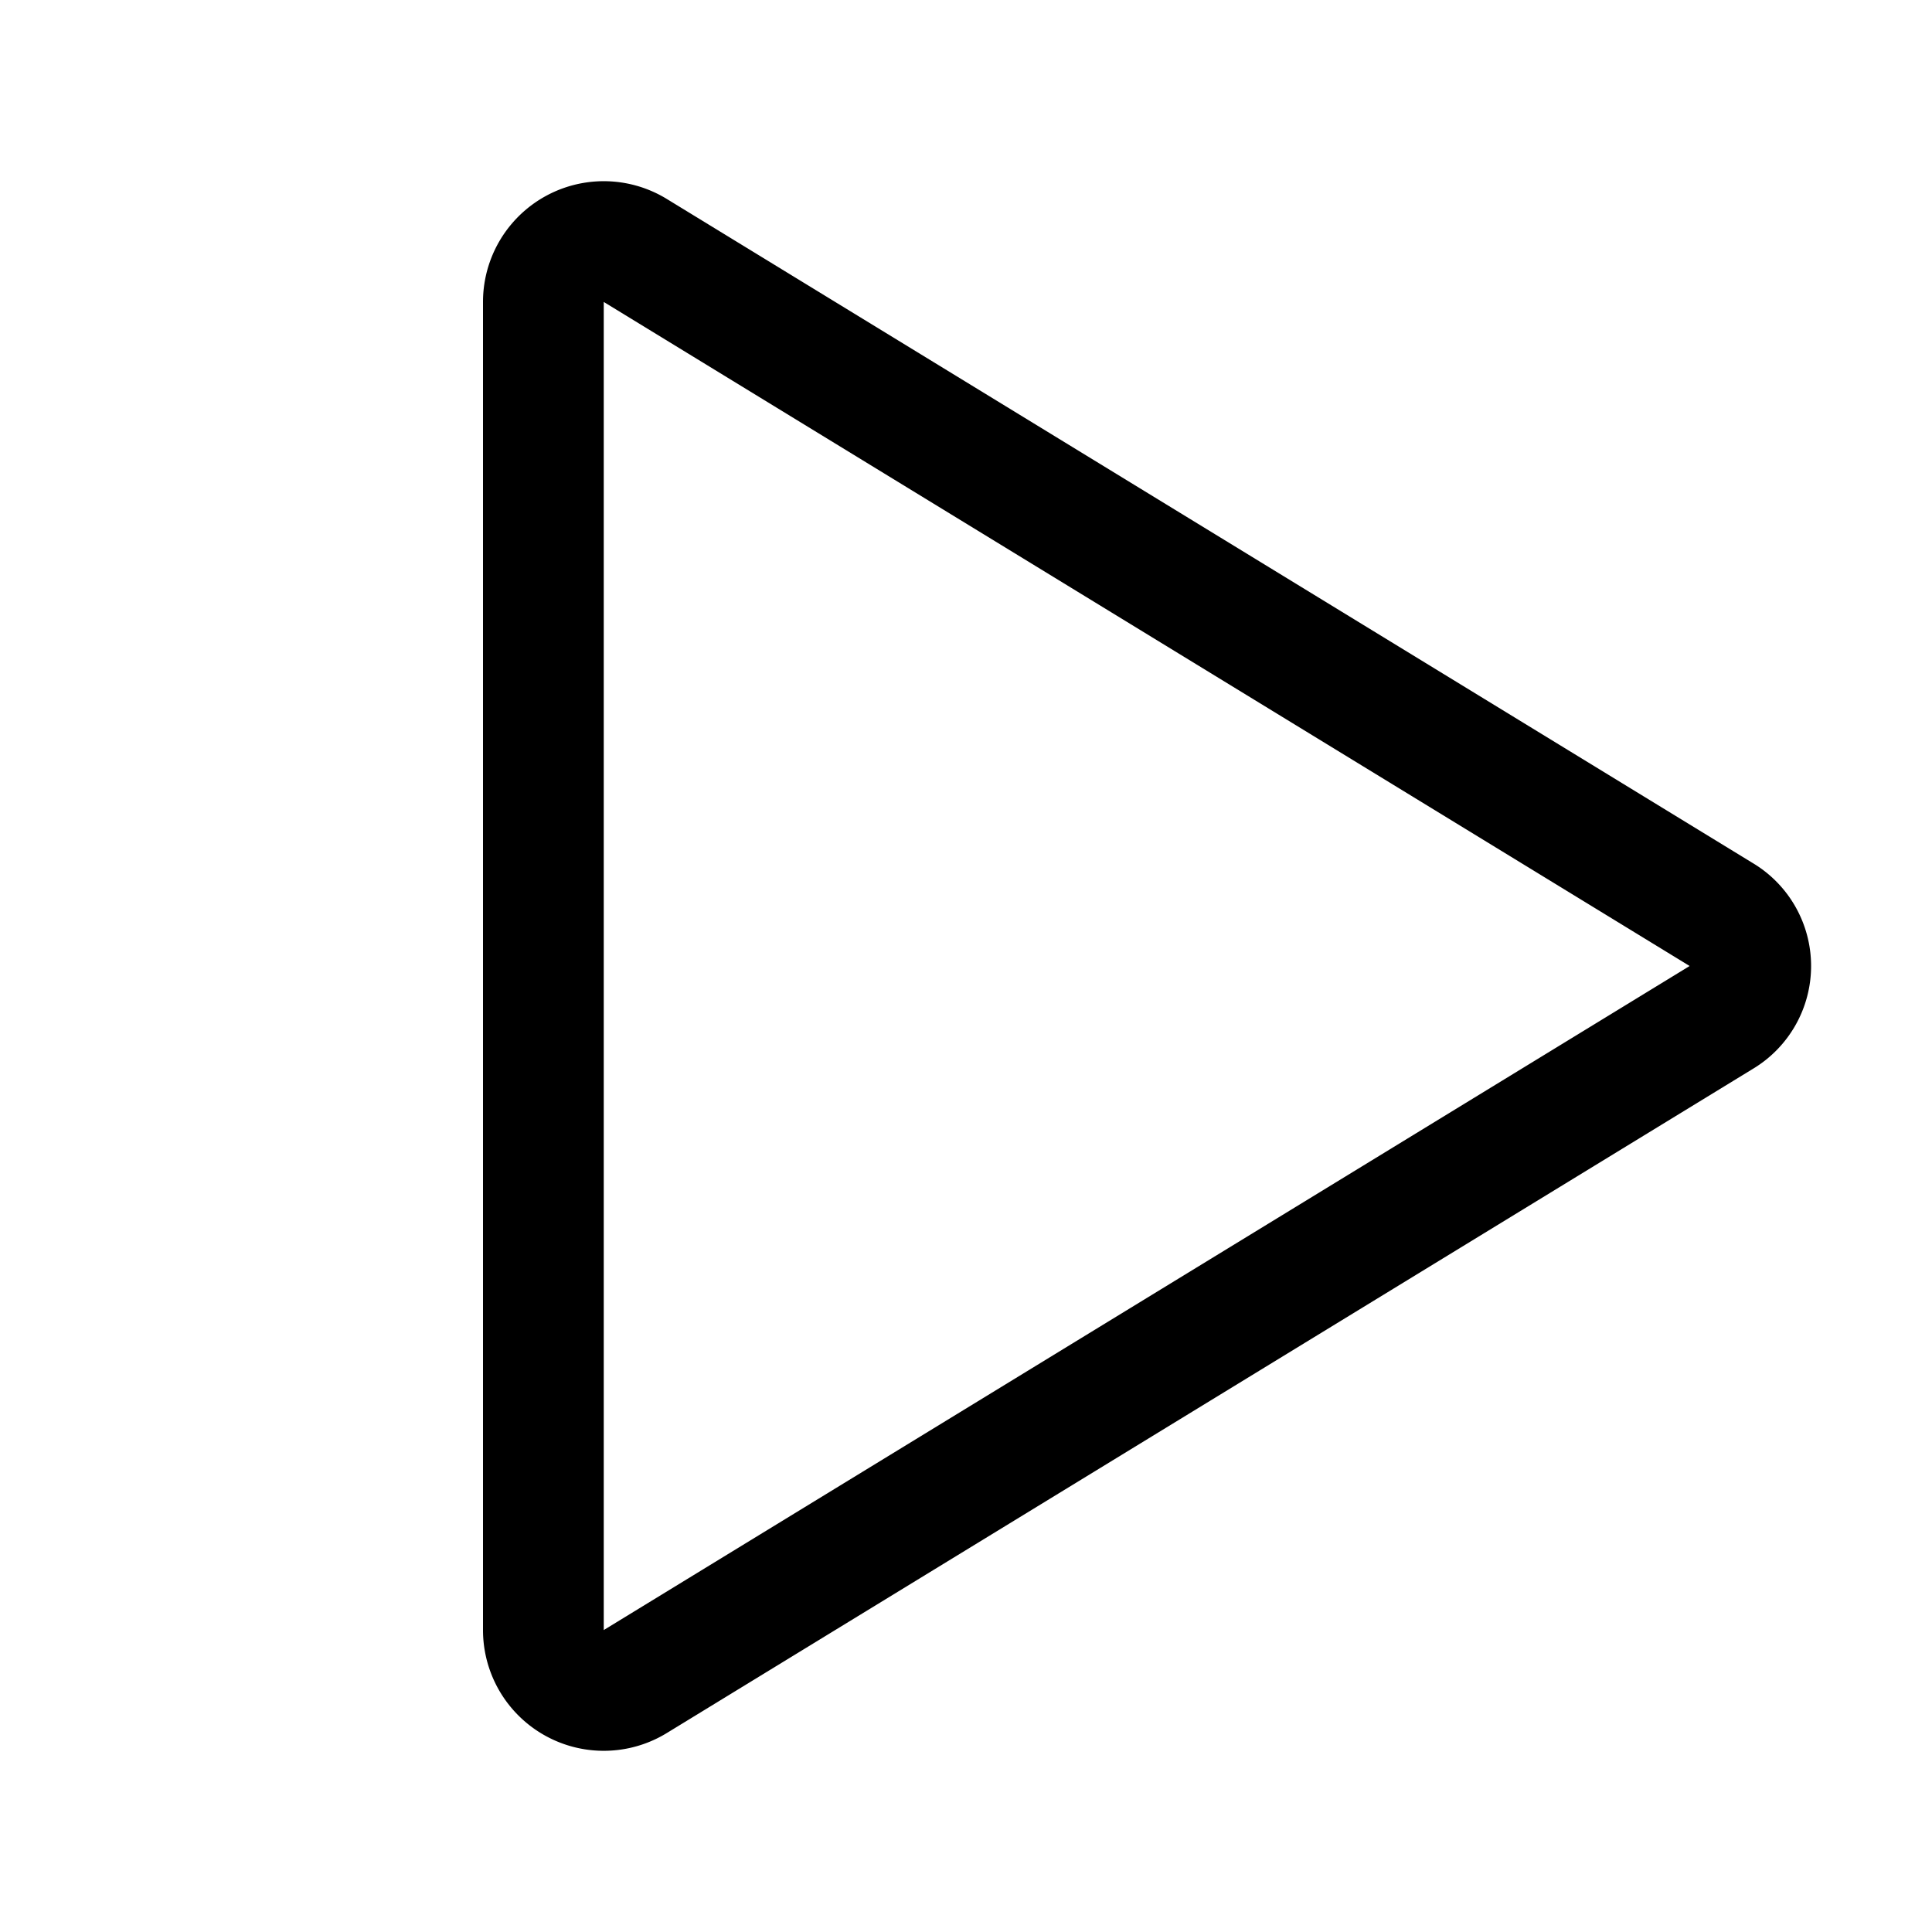 <svg xmlns="http://www.w3.org/2000/svg" height="256" width="256" viewBox="0 0 256 256"><title>play</title><g fill="#000000" class="nc-icon-wrapper"><path fill="none" d="M0 0h256v256H0z"></path><path d="M228.1 121.2l-143.9-88A8 8 0 0 0 72 40v176a8 8 0 0 0 12.2 6.8l143.9-88a7.9 7.9 0 0 0 0-13.6z" fill="none" stroke="#000000" stroke-linecap="round" stroke-linejoin="round" stroke-width="16"></path></g></svg>